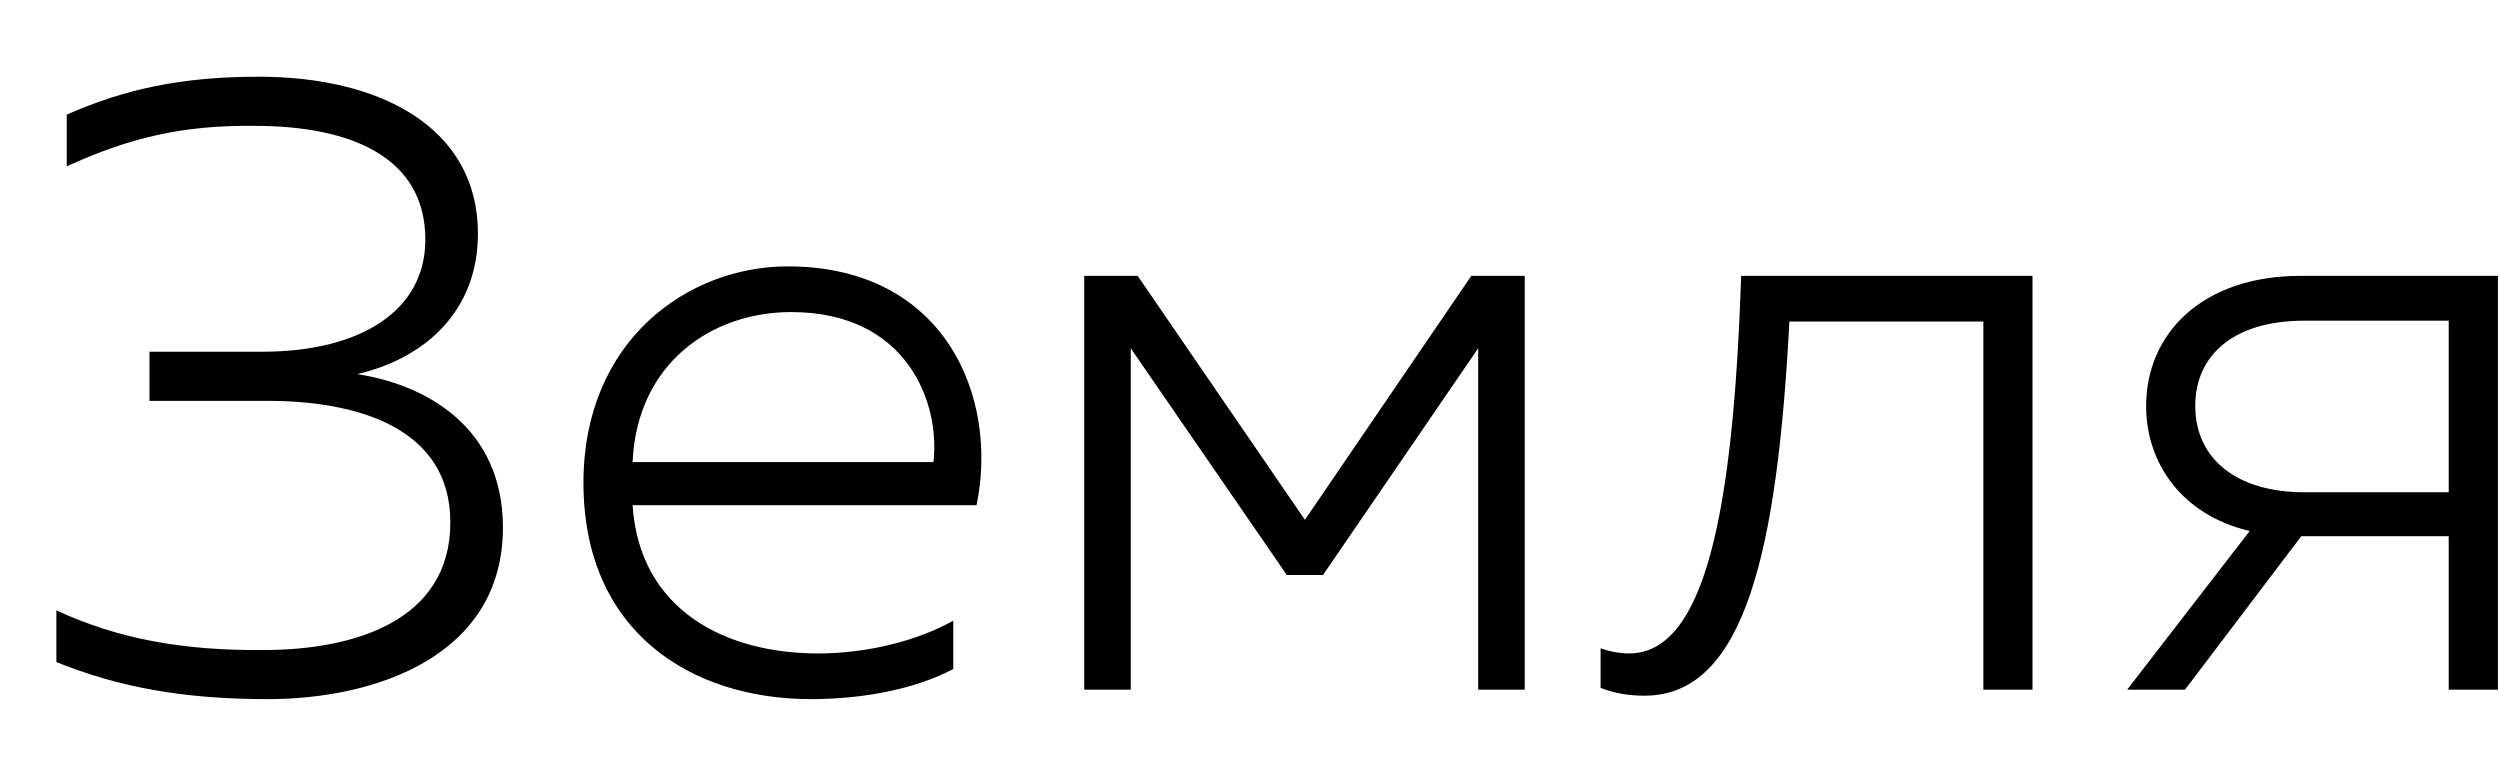 <?xml version="1.0" encoding="UTF-8"?> <svg xmlns="http://www.w3.org/2000/svg" width="29" height="9" viewBox="0 0 29 9" fill="none"> <path d="M3.104 8.11C2.124 8.11 1.374 7.97 0.654 7.68V7.08C1.364 7.41 2.124 7.55 3.064 7.54C4.094 7.54 5.224 7.21 5.224 6.06C5.224 4.94 4.104 4.65 3.104 4.65H1.734V4.08H3.044C4.174 4.08 4.934 3.61 4.934 2.78C4.934 1.83 4.084 1.46 2.954 1.46C2.114 1.45 1.494 1.6 0.774 1.93V1.33C1.454 1.03 2.114 0.89 3.004 0.89C4.414 0.89 5.544 1.48 5.544 2.71C5.544 3.59 4.954 4.15 4.144 4.34C4.934 4.46 5.834 4.95 5.834 6.12C5.834 7.6 4.374 8.11 3.104 8.11ZM9.408 8.11C8.018 8.11 6.768 7.33 6.768 5.6C6.768 3.95 7.978 3.09 9.138 3.09C10.958 3.09 11.588 4.6 11.328 5.86H7.338C7.418 7.08 8.418 7.58 9.488 7.58C10.068 7.58 10.648 7.43 11.058 7.2V7.76C10.628 7.99 10.018 8.11 9.408 8.11ZM7.338 5.36H10.828C10.908 4.68 10.528 3.62 9.178 3.62C8.248 3.62 7.388 4.22 7.338 5.36ZM12.577 8V3.2H13.197L15.137 6.03L17.067 3.2H17.687V8H17.147V4.04L15.347 6.67H14.927L13.117 4.04V8H12.577ZM19.077 8.07C18.917 8.07 18.747 8.05 18.567 7.98V7.52C18.677 7.56 18.797 7.58 18.897 7.58C19.777 7.58 20.107 5.94 20.197 3.2H23.577V8H23.007V3.73H20.757C20.617 6.37 20.247 8.07 19.077 8.07ZM28.405 8V6.22H26.695L25.346 8H24.675L26.096 6.16C25.296 5.97 24.895 5.36 24.895 4.71C24.895 3.87 25.546 3.2 26.686 3.2H28.976V8H28.405ZM25.465 4.71C25.465 5.32 25.945 5.71 26.726 5.71H28.405V3.72H26.726C25.936 3.72 25.465 4.1 25.465 4.71Z" fill="black"></path> </svg> 